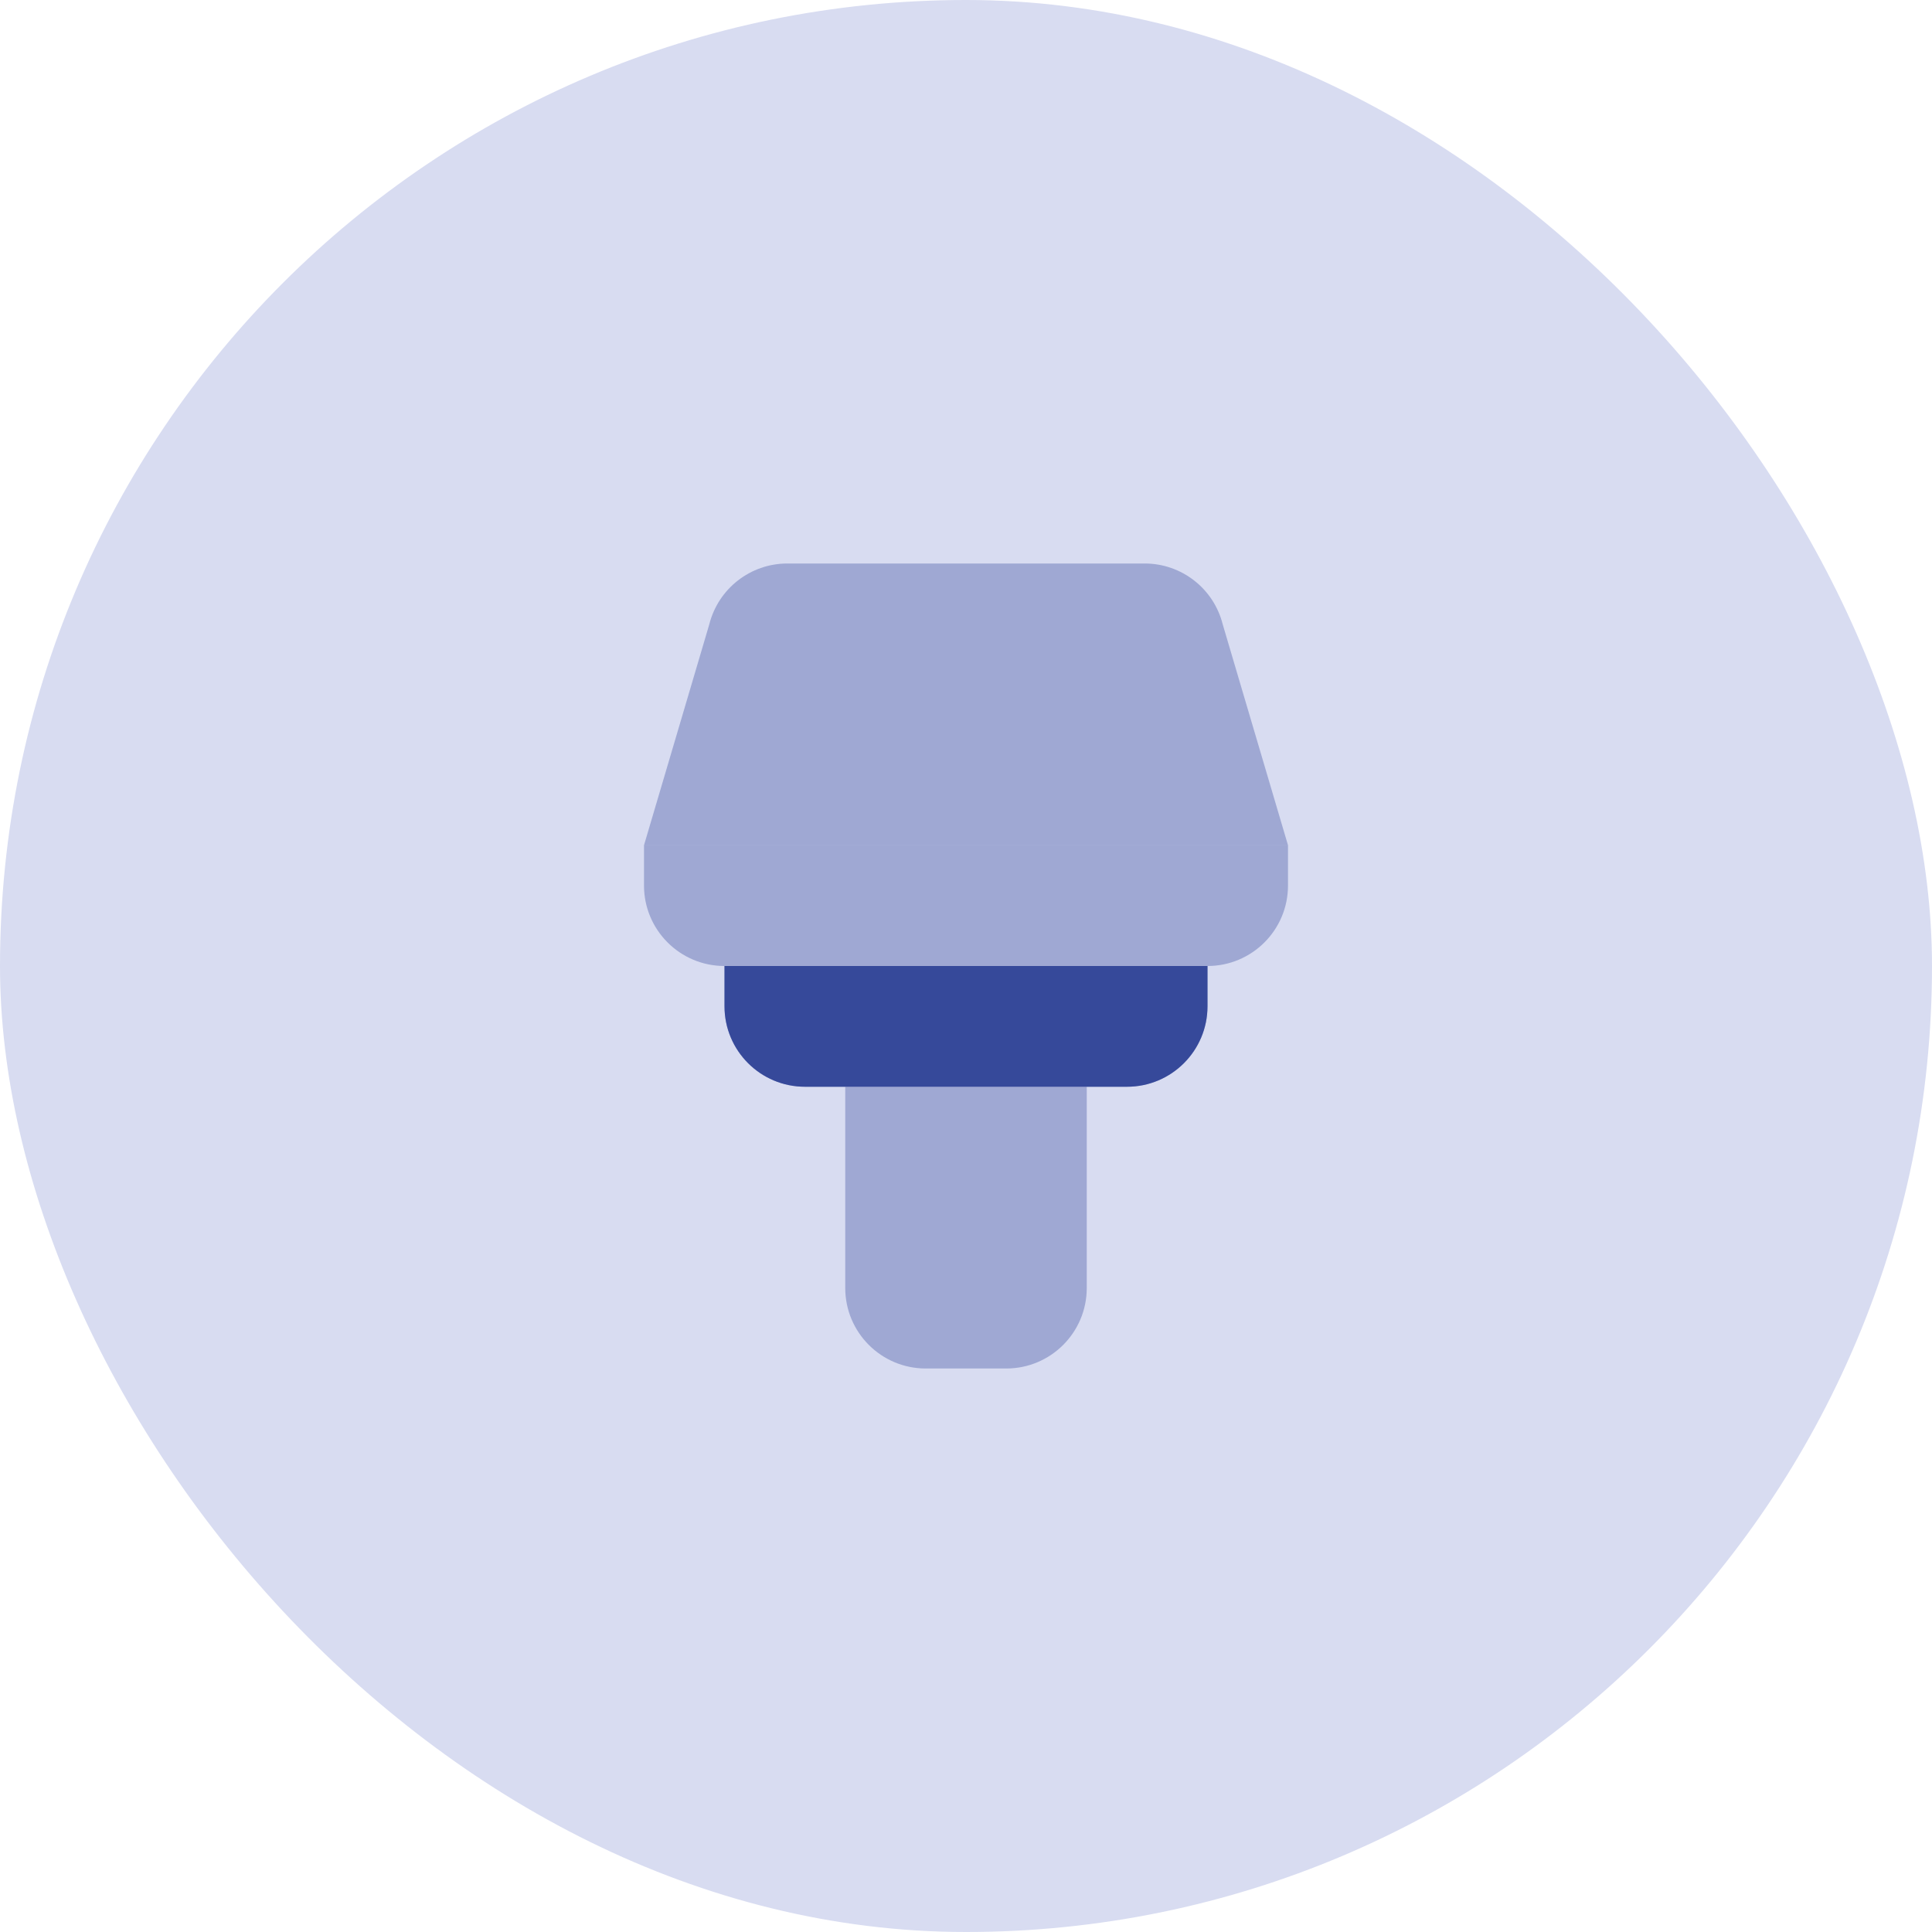 <svg width="48" height="48" viewBox="0 0 48 48" fill="none" xmlns="http://www.w3.org/2000/svg">
<rect width="48" height="48" rx="24" fill="#D8DCF1"/>
<path opacity="0.35" d="M32 21H16L17.621 15.515C17.844 14.625 18.644 14 19.562 14H28.439C29.357 14 30.157 14.625 30.379 15.515L32 21Z" fill="#36499A"/>
<path opacity="0.35" d="M16 21V22C16 23.105 16.895 24 18 24V25C18 26.105 18.895 27 20 27H28C29.105 27 30 26.105 30 25V24C31.105 24 32 23.105 32 22V21H16Z" fill="#36499A"/>
<path opacity="0.35" d="M25 34H23C21.895 34 21 33.105 21 32V27H27V32C27 33.105 26.105 34 25 34Z" fill="#36499A"/>
<path d="M28 27H20C18.895 27 18 26.105 18 25V24H30V25C30 26.105 29.105 27 28 27Z" fill="#36499A"/>
</svg>

